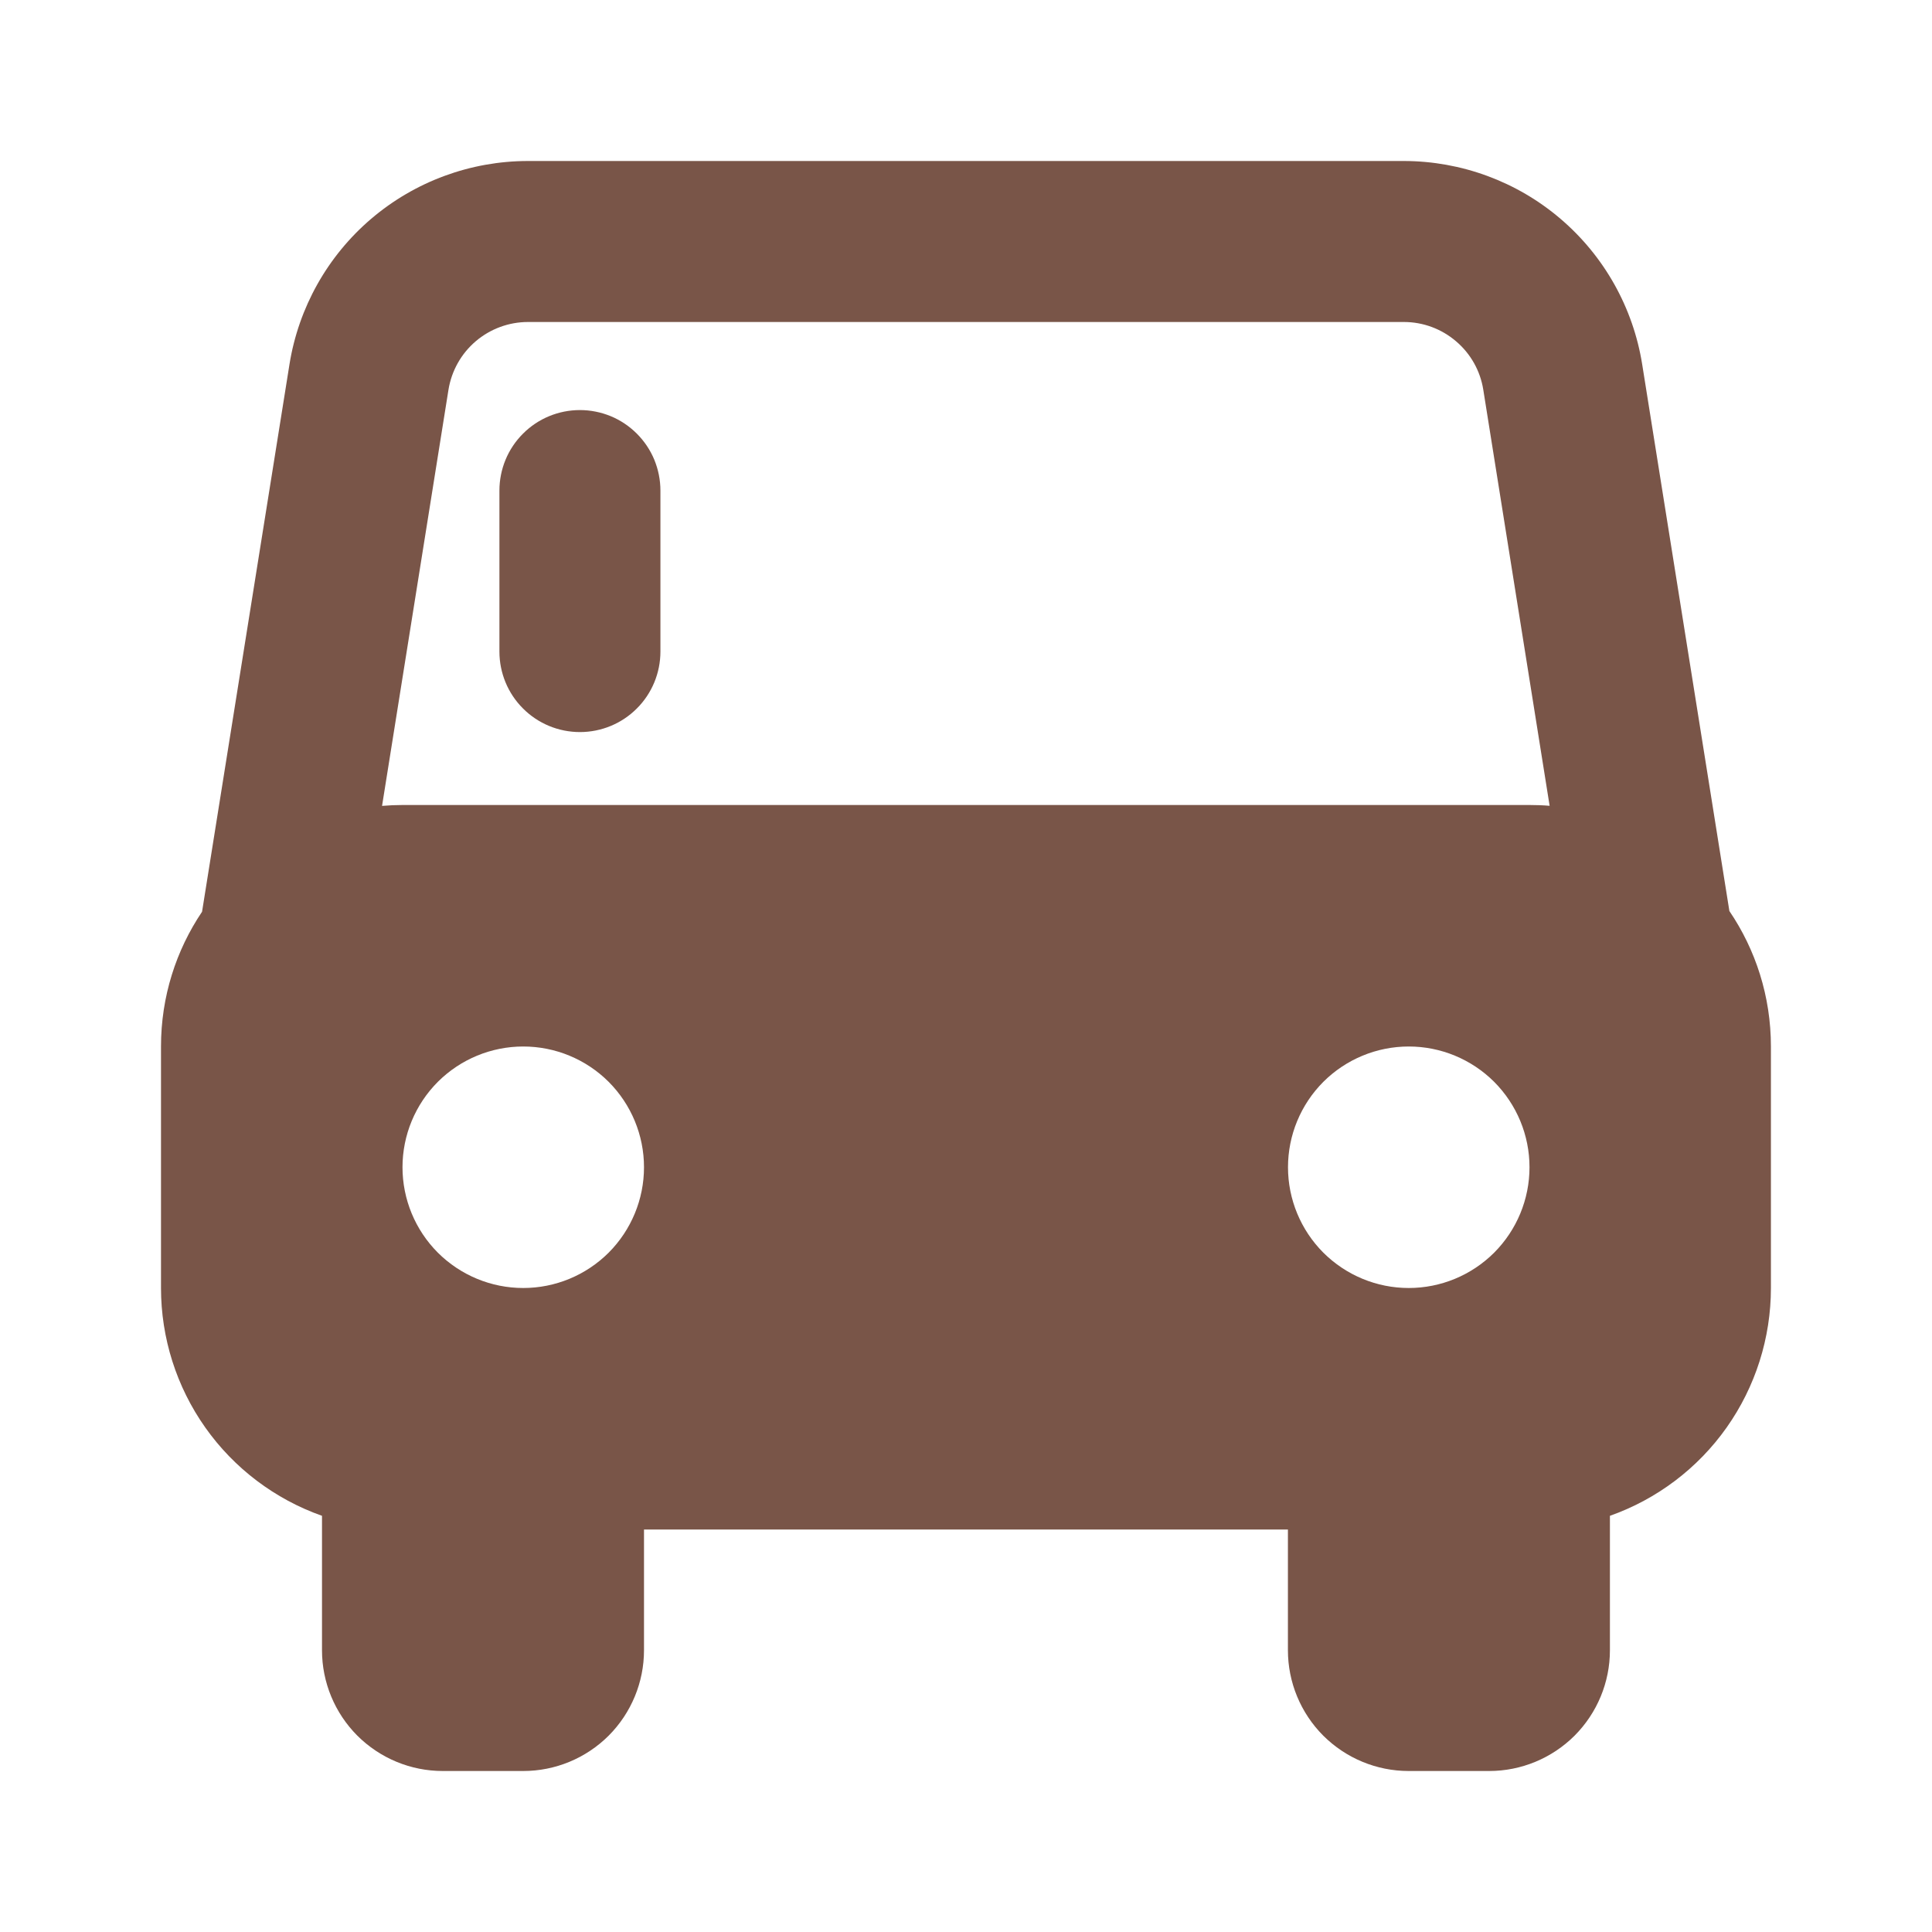 <svg width="24" height="24" viewBox="0 0 24 24" fill="none" xmlns="http://www.w3.org/2000/svg">
<path d="M16 19H8V20.5C8 20.898 7.842 21.279 7.561 21.561C7.279 21.842 6.898 22 6.5 22H5.5C5.102 22 4.721 21.842 4.439 21.561C4.158 21.279 4 20.898 4 20.5V18.83C3.415 18.623 2.908 18.24 2.55 17.733C2.192 17.226 2 16.621 2 16V13C2 12.38 2.188 11.804 2.51 11.326L3.596 4.526C3.709 3.821 4.069 3.18 4.612 2.717C5.156 2.254 5.846 2 6.56 2H17.44C18.153 2.001 18.843 2.255 19.385 2.718C19.928 3.181 20.288 3.823 20.4 4.527L21.483 11.317C21.809 11.797 21.999 12.377 21.999 13V16C21.999 16.621 21.807 17.226 21.449 17.733C21.091 18.24 20.584 18.623 19.999 18.83V20.5C19.999 20.898 19.841 21.279 19.56 21.561C19.278 21.842 18.897 22 18.499 22H17.499C17.101 22 16.72 21.842 16.438 21.561C16.157 21.279 15.999 20.898 15.999 20.5V19H16ZM19.25 10.01L18.426 4.842C18.389 4.607 18.269 4.394 18.088 4.24C17.907 4.085 17.678 4 17.44 4H6.559C6.321 4 6.091 4.085 5.91 4.239C5.729 4.393 5.609 4.607 5.571 4.842L4.746 10.011C4.83 10.004 4.915 10 5 10H19C19.084 10 19.168 10.003 19.25 10.01ZM17.5 16C17.898 16 18.279 15.842 18.561 15.561C18.842 15.279 19 14.898 19 14.5C19 14.102 18.842 13.721 18.561 13.439C18.279 13.158 17.898 13 17.5 13C17.102 13 16.721 13.158 16.439 13.439C16.158 13.721 16 14.102 16 14.5C16 14.898 16.158 15.279 16.439 15.561C16.721 15.842 17.102 16 17.5 16ZM6.5 16C6.898 16 7.279 15.842 7.561 15.561C7.842 15.279 8 14.898 8 14.5C8 14.102 7.842 13.721 7.561 13.439C7.279 13.158 6.898 13 6.5 13C6.102 13 5.721 13.158 5.439 13.439C5.158 13.721 5 14.102 5 14.5C5 14.898 5.158 15.279 5.439 15.561C5.721 15.842 6.102 16 6.5 16ZM7.204 5.094C7.335 5.094 7.465 5.12 7.587 5.17C7.708 5.22 7.818 5.294 7.911 5.387C8.004 5.48 8.078 5.59 8.128 5.711C8.178 5.833 8.204 5.963 8.204 6.094V8.094C8.204 8.359 8.099 8.614 7.911 8.801C7.724 8.989 7.469 9.094 7.204 9.094C6.939 9.094 6.684 8.989 6.497 8.801C6.309 8.614 6.204 8.359 6.204 8.094V6.094C6.204 5.829 6.309 5.574 6.497 5.387C6.684 5.199 6.939 5.094 7.204 5.094Z" fill="#795548"/>
</svg>
